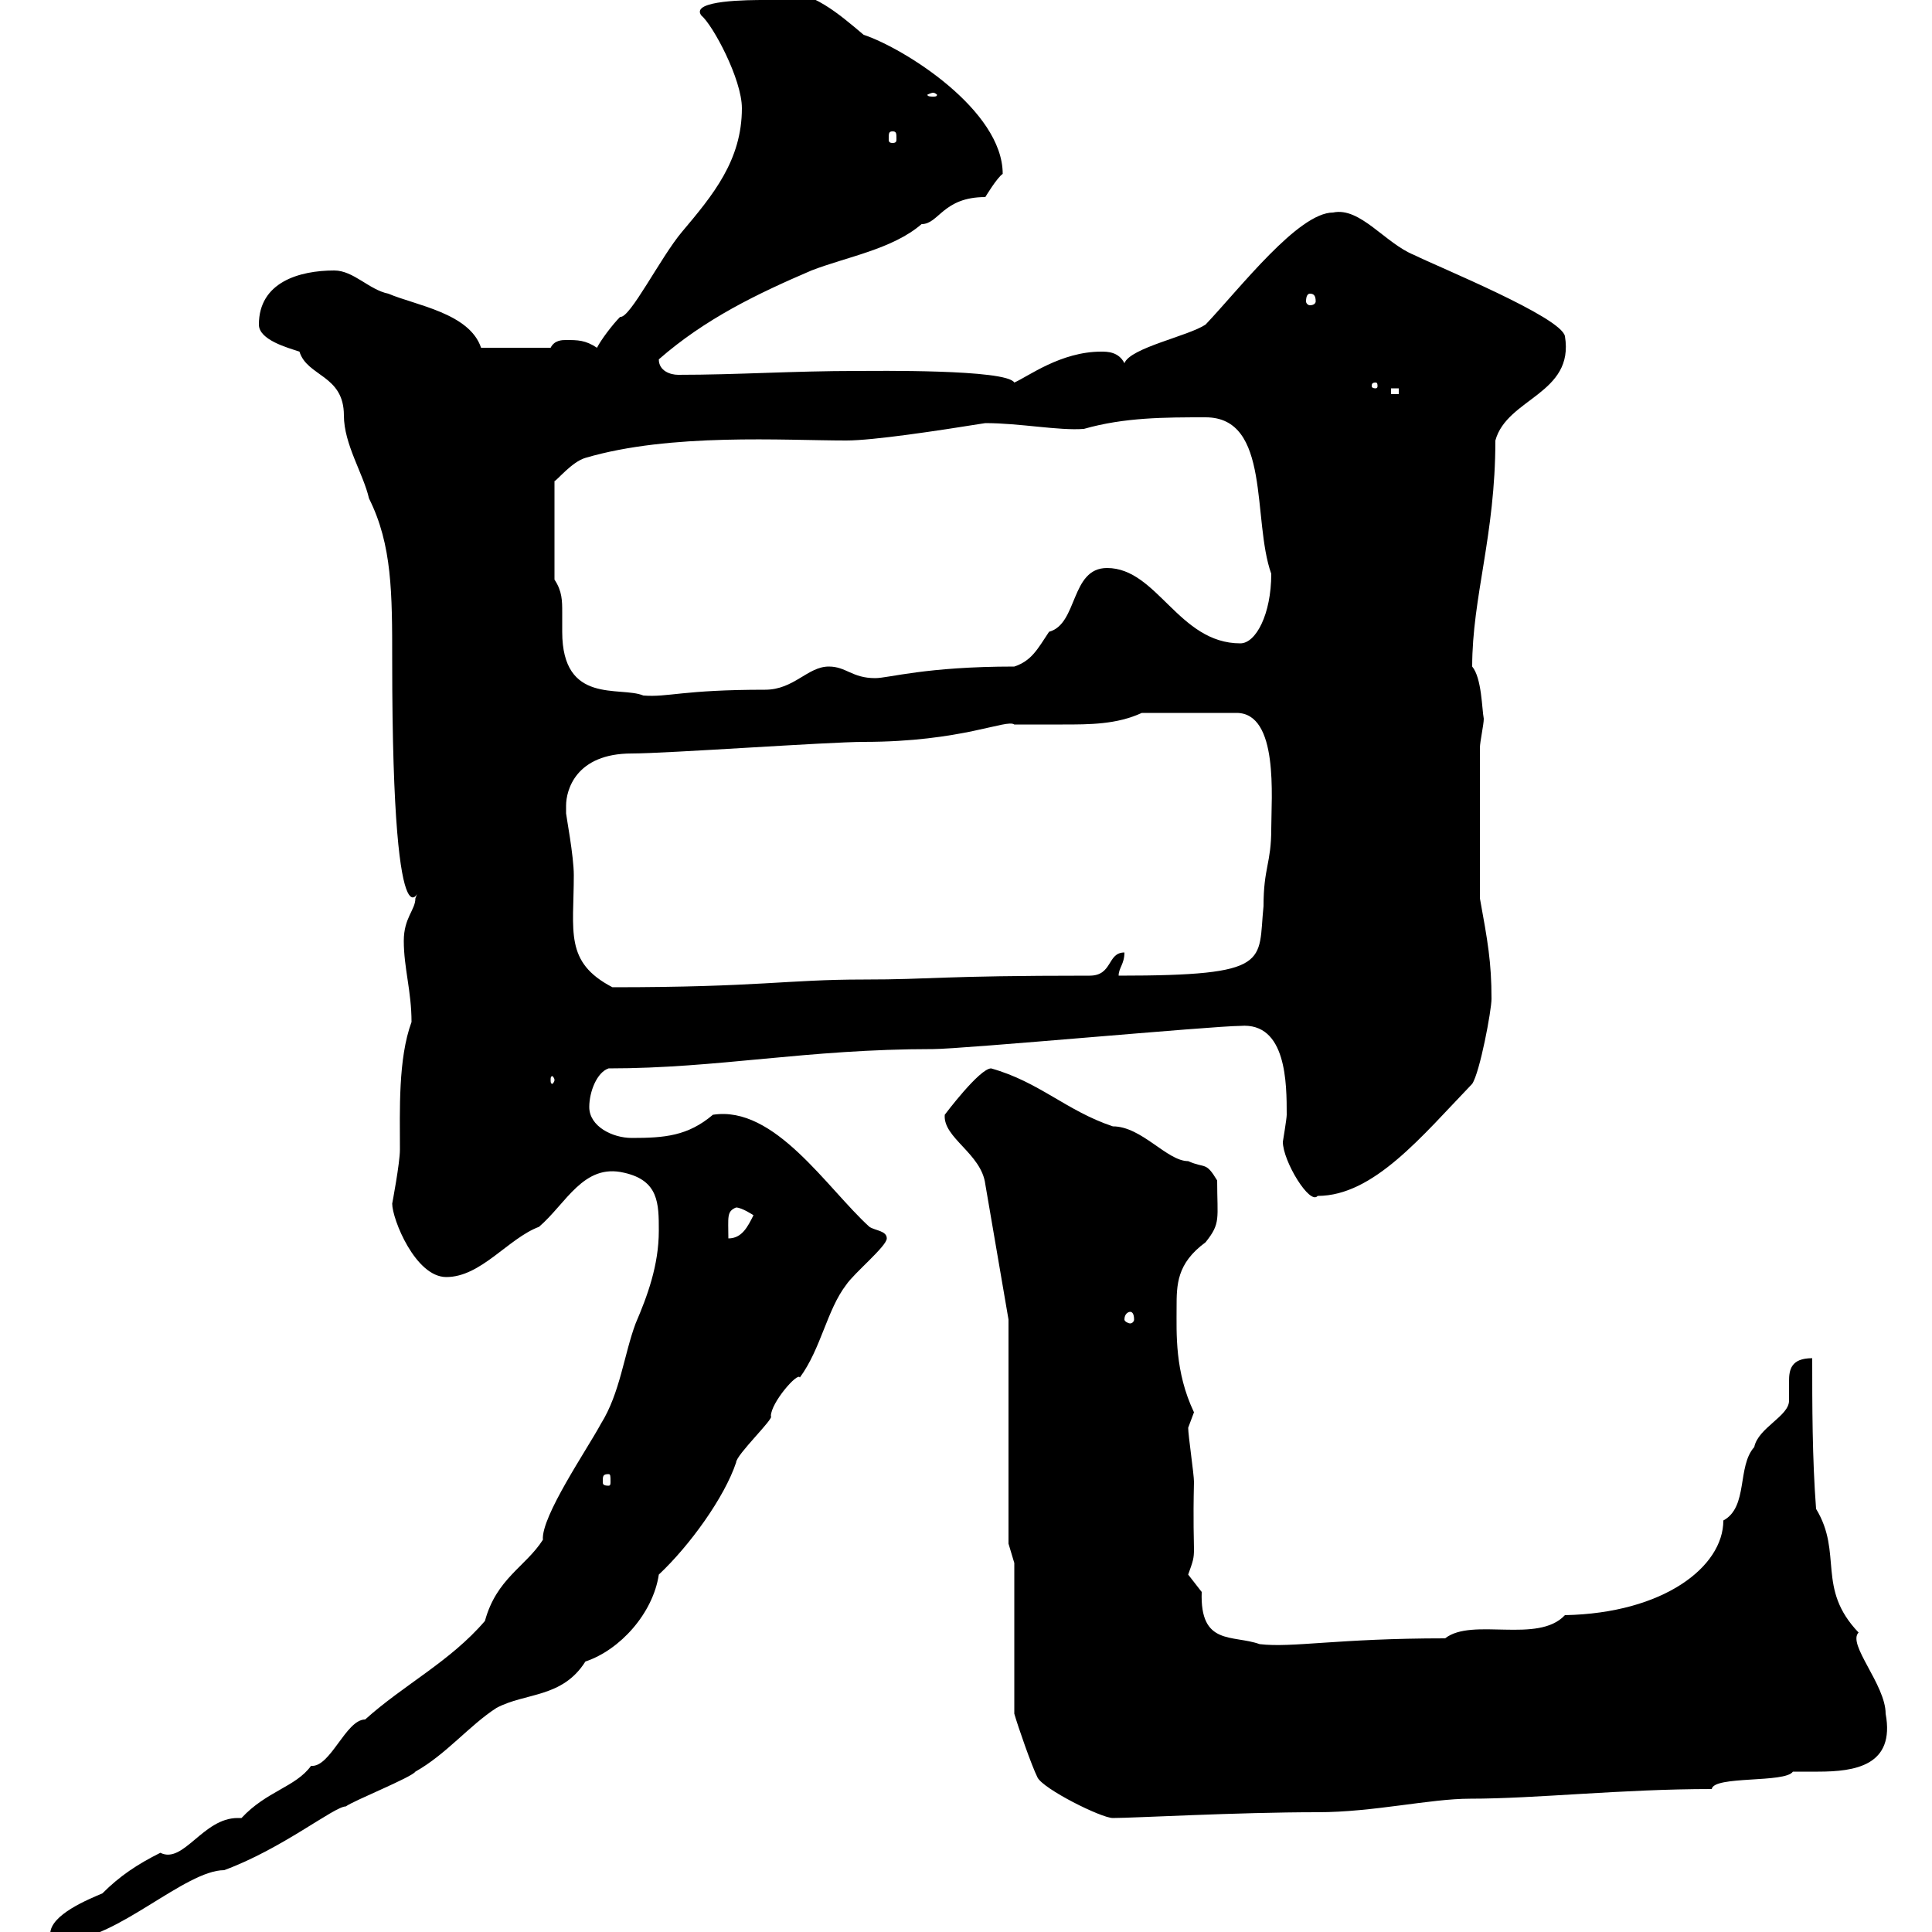 <svg xmlns="http://www.w3.org/2000/svg" xmlns:xlink="http://www.w3.org/1999/xlink" width="300" height="300"><path d="M7.80 300.30C7.80 301.20 9.60 301.20 10.50 301.20C18 301.20 28.80 290.40 34.80 290.40C43.80 287.10 51.90 280.50 53.70 280.50C54.90 279.60 63.90 276 64.50 275.10C69.30 272.40 72.90 267.90 77.10 265.20C81.60 262.80 87.30 263.70 90.90 258C96.30 256.20 101.40 250.50 102.30 244.50C107.10 240 112.50 232.50 114.30 227.10C114.30 225.90 120.30 220.20 119.70 219.90C119.70 217.80 123.90 213 124.20 213.90C127.50 209.40 128.40 203.40 131.40 199.50C132.60 197.70 137.70 193.50 137.70 192.30C137.70 191.10 135.90 191.10 135 190.50C128.40 184.50 120.30 171.60 110.70 173.10C106.80 176.40 103.20 176.70 98.10 176.70C95.10 176.70 91.50 174.90 91.50 171.90C91.50 169.50 92.70 166.50 94.50 165.90C111.60 165.90 125.10 162.90 144.90 162.90C149.40 162.90 188.40 159.30 192.60 159.30C199.80 158.70 199.80 168.30 199.80 173.10C199.80 173.70 199.20 177.30 199.20 177.30C199.20 180.30 203.40 187.20 204.60 185.70C213.30 185.70 220.80 176.40 228.60 168.30C229.80 166.50 231.60 156.90 231.60 155.10C231.60 149.40 231 146.10 229.80 139.50L229.80 116.10C229.80 115.20 230.40 112.50 230.40 111.60C230.10 110.10 230.10 105.30 228.60 103.50C228.60 92.70 232.20 83.10 232.20 68.40C234 61.80 244.50 61.20 243 52.20C242.40 49.20 223.20 41.40 219.60 39.60C215.10 37.80 211.20 32.10 207 33C201.60 33 192.60 44.70 187.20 50.40C184.50 52.20 175.50 54 174.60 56.40C173.70 54.60 171.90 54.60 171 54.60C164.70 54.60 159.60 58.50 157.50 59.40C156.30 57.30 135.60 57.60 133.20 57.60C123 57.60 114.60 58.20 105.30 58.20C104.10 58.20 102.30 57.60 102.30 55.80C109.50 49.50 117.60 45.60 126 42C131.40 39.90 138.60 38.70 143.10 34.80C145.80 34.80 146.40 30.60 153 30.60C153 30.60 154.80 27.60 155.70 27C155.70 17.10 140.40 7.50 134.10 5.40C130.20 2.10 126-1.50 121.50-1.20C121.50-1.20 118.80 0 118.80 0C116.40 0 107.10 0 108.90 2.40C110.70 3.90 115.20 12.30 115.20 16.80C115.20 24.90 110.70 30.30 105.90 36C102.60 39.90 97.80 49.50 96.30 49.20C95.10 50.40 93.30 52.80 92.70 54C90.90 52.80 89.70 52.80 87.90 52.80C87.30 52.80 86.10 52.80 85.50 54L74.70 54C72.90 48.60 64.50 47.40 60.30 45.60C57.30 45 54.90 42 51.90 42C46.50 42 40.20 43.80 40.20 50.40C40.20 52.80 44.70 54 46.50 54.60C47.70 58.50 53.40 58.20 53.40 64.50C53.40 69 56.40 73.50 57.30 77.40C60.90 84.60 60.90 92.10 60.90 102.60C60.90 153.30 66 135.30 64.50 139.50C64.50 141.30 62.70 142.50 62.70 146.10C62.70 150.30 63.90 153.90 63.90 158.70C61.80 164.40 62.10 172.50 62.10 178.50C62.10 180.60 60.90 186.90 60.90 186.90C60.90 189.30 64.50 198.30 69.30 198.30C74.70 198.30 78.90 192.30 83.70 190.50C87.90 186.90 90.60 180.60 96.90 182.10C102.30 183.30 102.30 186.90 102.30 191.10C102.30 196.50 100.50 201.30 98.70 205.50C96.90 210.30 96.30 216.30 93.30 221.10C91.20 225 84 235.50 84.30 239.10C81.60 243.30 77.10 245.10 75.30 251.70C69.90 258 62.70 261.60 56.70 267C53.70 267 51.30 274.50 48.30 274.20C45.90 277.50 41.40 278.10 37.50 282.30C37.20 282.30 37.20 282.30 36.90 282.30C31.50 282.30 28.50 289.50 24.90 287.70C21.30 289.50 18.60 291.30 15.90 294C13.80 294.90 7.80 297.30 7.80 300.30ZM157.50 242.70L157.50 266.10C158.10 268.20 160.20 274.20 161.10 276C162 277.80 171 282.30 172.80 282.30C176.10 282.30 192 281.40 204.60 281.40C213.30 281.40 222 279.30 228.30 279.30C238.50 279.30 251.70 277.80 265.80 277.80C266.10 275.70 277.20 276.90 278.40 275.10C279.60 275.10 280.80 275.10 282.30 275.10C288 275.10 294.30 274.20 292.80 266.10C292.80 261.60 286.80 255.30 288.60 253.50C282 246.60 286.20 241.20 282 234.30C281.40 226.50 281.40 218.10 281.40 210.90C278.10 210.90 277.80 212.70 277.80 214.50C277.80 215.70 277.80 216.60 277.80 217.50C277.80 219.90 273 221.70 272.40 224.70C269.70 227.70 271.50 234 267.60 236.10C267.60 243.30 258.30 250.50 243 250.80C238.80 255.30 228.60 251.10 224.40 254.40C207.60 254.40 200.70 255.90 195.60 255.30C191.40 253.80 186.30 255.60 186.60 247.20C186.60 247.20 184.50 244.50 184.50 244.50C186 240.30 185.10 243 185.40 230.10C185.40 228.90 184.50 222.90 184.50 221.70C184.50 221.70 185.40 219.30 185.40 219.30C182.40 213 182.70 207 182.70 203.10C182.70 199.50 182.70 196.20 187.20 192.90C189.60 189.90 189 189.30 189 183.30C187.20 180.30 187.20 181.50 184.50 180.30C181.20 180.30 177.30 174.90 172.80 174.90C165.60 172.50 161.40 168 153.90 165.90C152.10 165.90 146.70 173.10 146.70 173.10C146.40 176.70 152.40 179.10 153 183.90L156.60 204.90L156.60 239.70ZM94.50 228.90C94.80 228.90 94.80 229.20 94.80 230.10C94.80 230.40 94.80 230.70 94.50 230.70C93.60 230.70 93.60 230.40 93.60 230.10C93.60 229.20 93.60 228.90 94.50 228.90ZM175.50 203.70C175.80 203.70 176.10 204 176.10 204.90C176.10 205.20 175.80 205.50 175.50 205.50C175.20 205.50 174.60 205.20 174.60 204.90C174.60 204 175.20 203.70 175.50 203.70ZM114.30 187.50C115.20 187.50 117 188.70 117 188.70C116.10 190.50 115.20 192.30 113.10 192.30C113.10 189 112.80 188.10 114.30 187.50ZM86.10 167.70C86.10 168 85.80 168.30 85.80 168.30C85.50 168.30 85.50 168 85.50 167.70C85.50 167.40 85.50 167.10 85.80 167.10C85.80 167.10 86.10 167.40 86.10 167.70ZM87.90 126.30C87.90 126.30 87.90 125.10 87.90 125.10C87.90 122.70 89.40 117 98.10 117C103.50 117 128.70 115.20 134.10 115.20C149.40 115.20 156.30 111.60 157.50 112.50C159.90 112.50 162.60 112.50 165 112.50C169.20 112.50 173.40 112.50 177.30 110.70L192 110.70C198.60 110.70 197.40 123.90 197.40 128.70C197.40 134.10 196.20 134.70 196.20 140.70C195.30 149.40 197.70 151.50 173.70 151.50C173.70 150.30 174.60 149.70 174.60 147.90C171.90 147.90 172.80 151.50 169.20 151.50C145.50 151.50 144.90 152.10 134.10 152.10C122.10 152.10 117.90 153.30 95.10 153.30C87.60 149.40 89.10 144.60 89.10 135.90C89.10 132.90 87.90 126.60 87.90 126.30ZM86.10 90L86.10 74.70C86.40 74.70 88.80 71.70 90.90 71.10C104.10 67.20 121.80 68.40 131.40 68.40C135.60 68.40 145.50 66.90 153 65.70C158.40 65.70 164.40 66.90 168.30 66.60C174.60 64.80 180.90 64.80 187.20 64.80C197.40 64.80 194.40 80.70 197.40 89.10C197.40 95.40 195 99.90 192.60 99.90C183 99.90 179.70 88.20 171.90 88.20C166.20 88.20 167.40 96.90 162.90 98.10C161.10 100.80 160.20 102.60 157.50 103.50C143.70 103.50 138 105.30 135.90 105.30C132.30 105.30 131.40 103.50 128.70 103.50C125.40 103.50 123.30 107.10 118.80 107.10C105.90 107.10 103.80 108.30 99.90 108C96.30 106.50 87.30 109.50 87.30 98.10C87.30 97.20 87.30 96 87.30 95.10C87.30 93.30 87.30 91.80 86.10 90ZM216 60.30L217.20 60.30L217.20 61.20L216 61.20ZM213.60 59.40C213.90 59.40 213.90 59.70 213.90 60C213.90 60 213.90 60.30 213.60 60.30C213 60.30 213 60 213 60C213 59.70 213 59.40 213.60 59.40ZM203.40 45.60C204 45.60 204.30 45.90 204.30 46.80C204.30 47.10 204 47.40 203.40 47.40C203.10 47.40 202.80 47.10 202.80 46.80C202.80 45.90 203.10 45.60 203.40 45.60ZM138.60 20.40C139.20 20.40 139.20 20.70 139.20 21.60C139.20 21.90 139.20 22.20 138.60 22.20C138 22.20 138 21.90 138 21.60C138 20.70 138 20.40 138.60 20.40ZM144.90 14.40C145.20 14.40 145.50 14.70 145.50 14.70C145.50 15 145.20 15 144.90 15C144.60 15 144 15 144 14.70C144 14.70 144.60 14.40 144.90 14.40Z"/></svg>